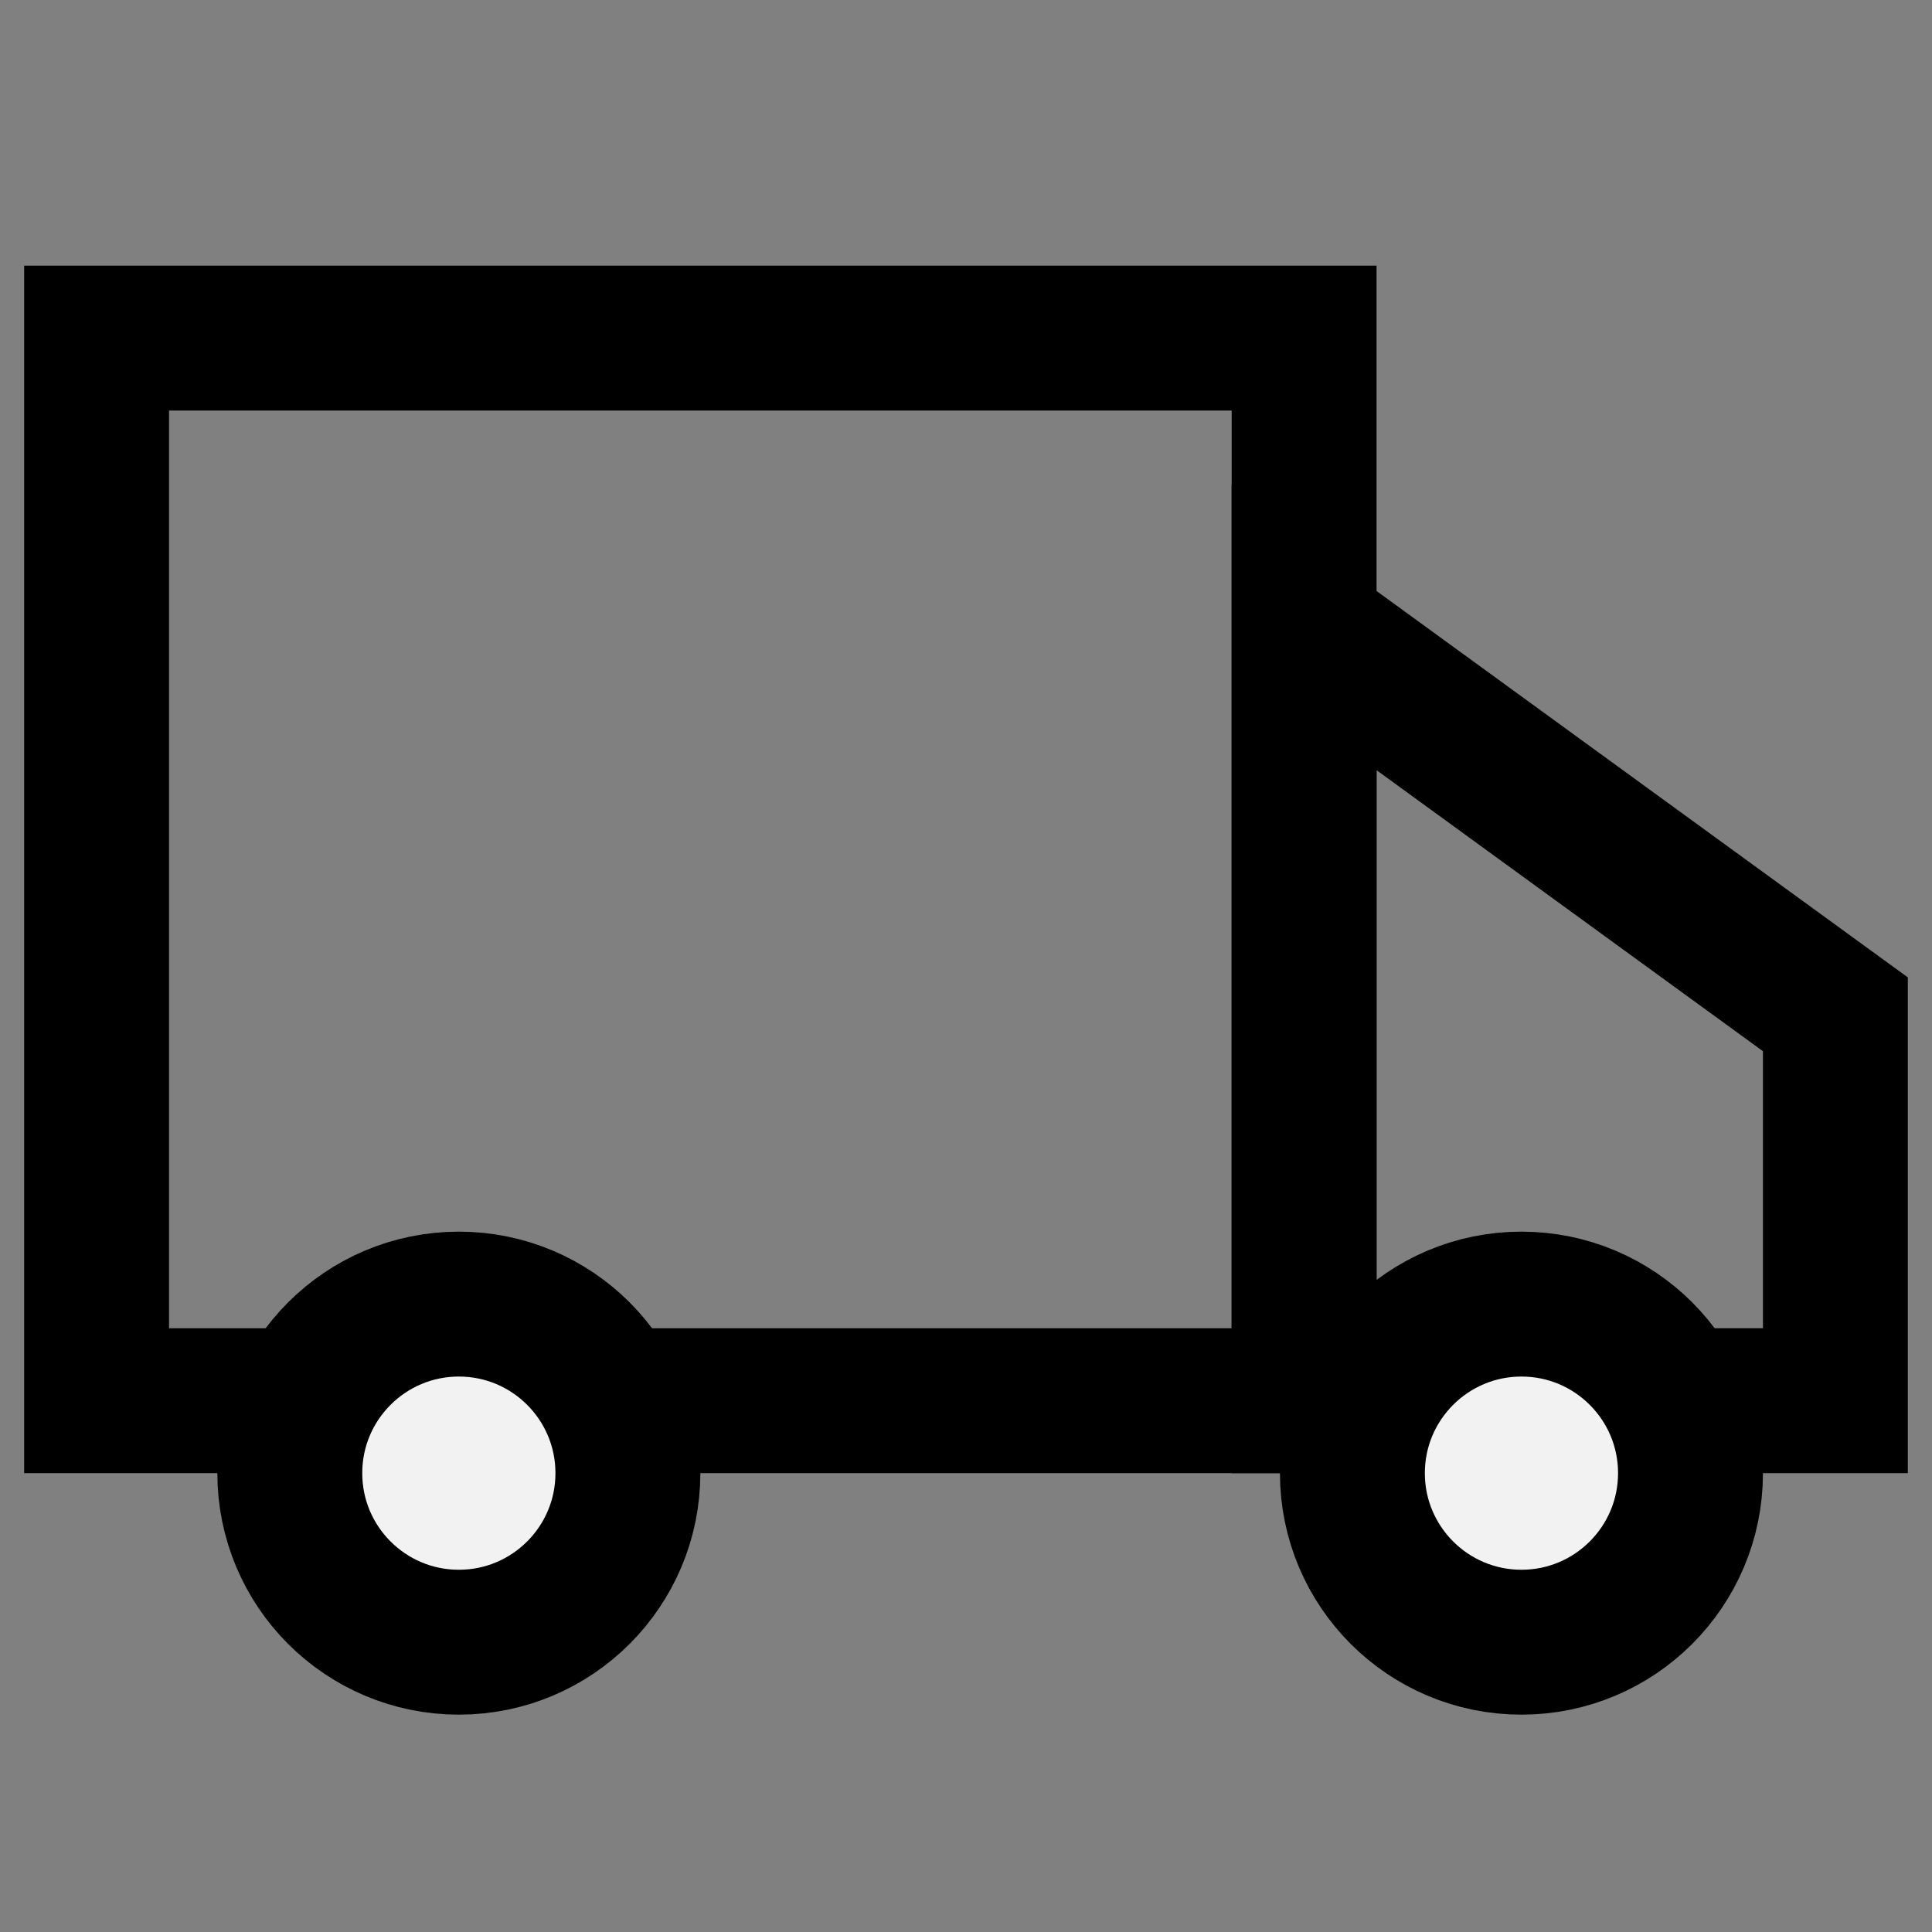 <?xml version="1.0" encoding="UTF-8"?> <svg xmlns="http://www.w3.org/2000/svg" width="40" height="40" viewBox="0 0 40 40" fill="none"><rect x="0" y="0" width="40" height="40" fill="#808080" stroke="none"/> <rect x="2" y="7" width="25" height="22" stroke="black" stroke-width="3"></rect> <path d="M27 13L38 21V29H27V13Z" stroke="black" stroke-width="3"></path> <circle cx="9.5" cy="30.5" r="3.5" fill="#F2F2F2" stroke="black" stroke-width="3"></circle> <circle cx="31.5" cy="30.5" r="3.5" fill="#F2F2F2" stroke="black" stroke-width="3"></circle> </svg> 